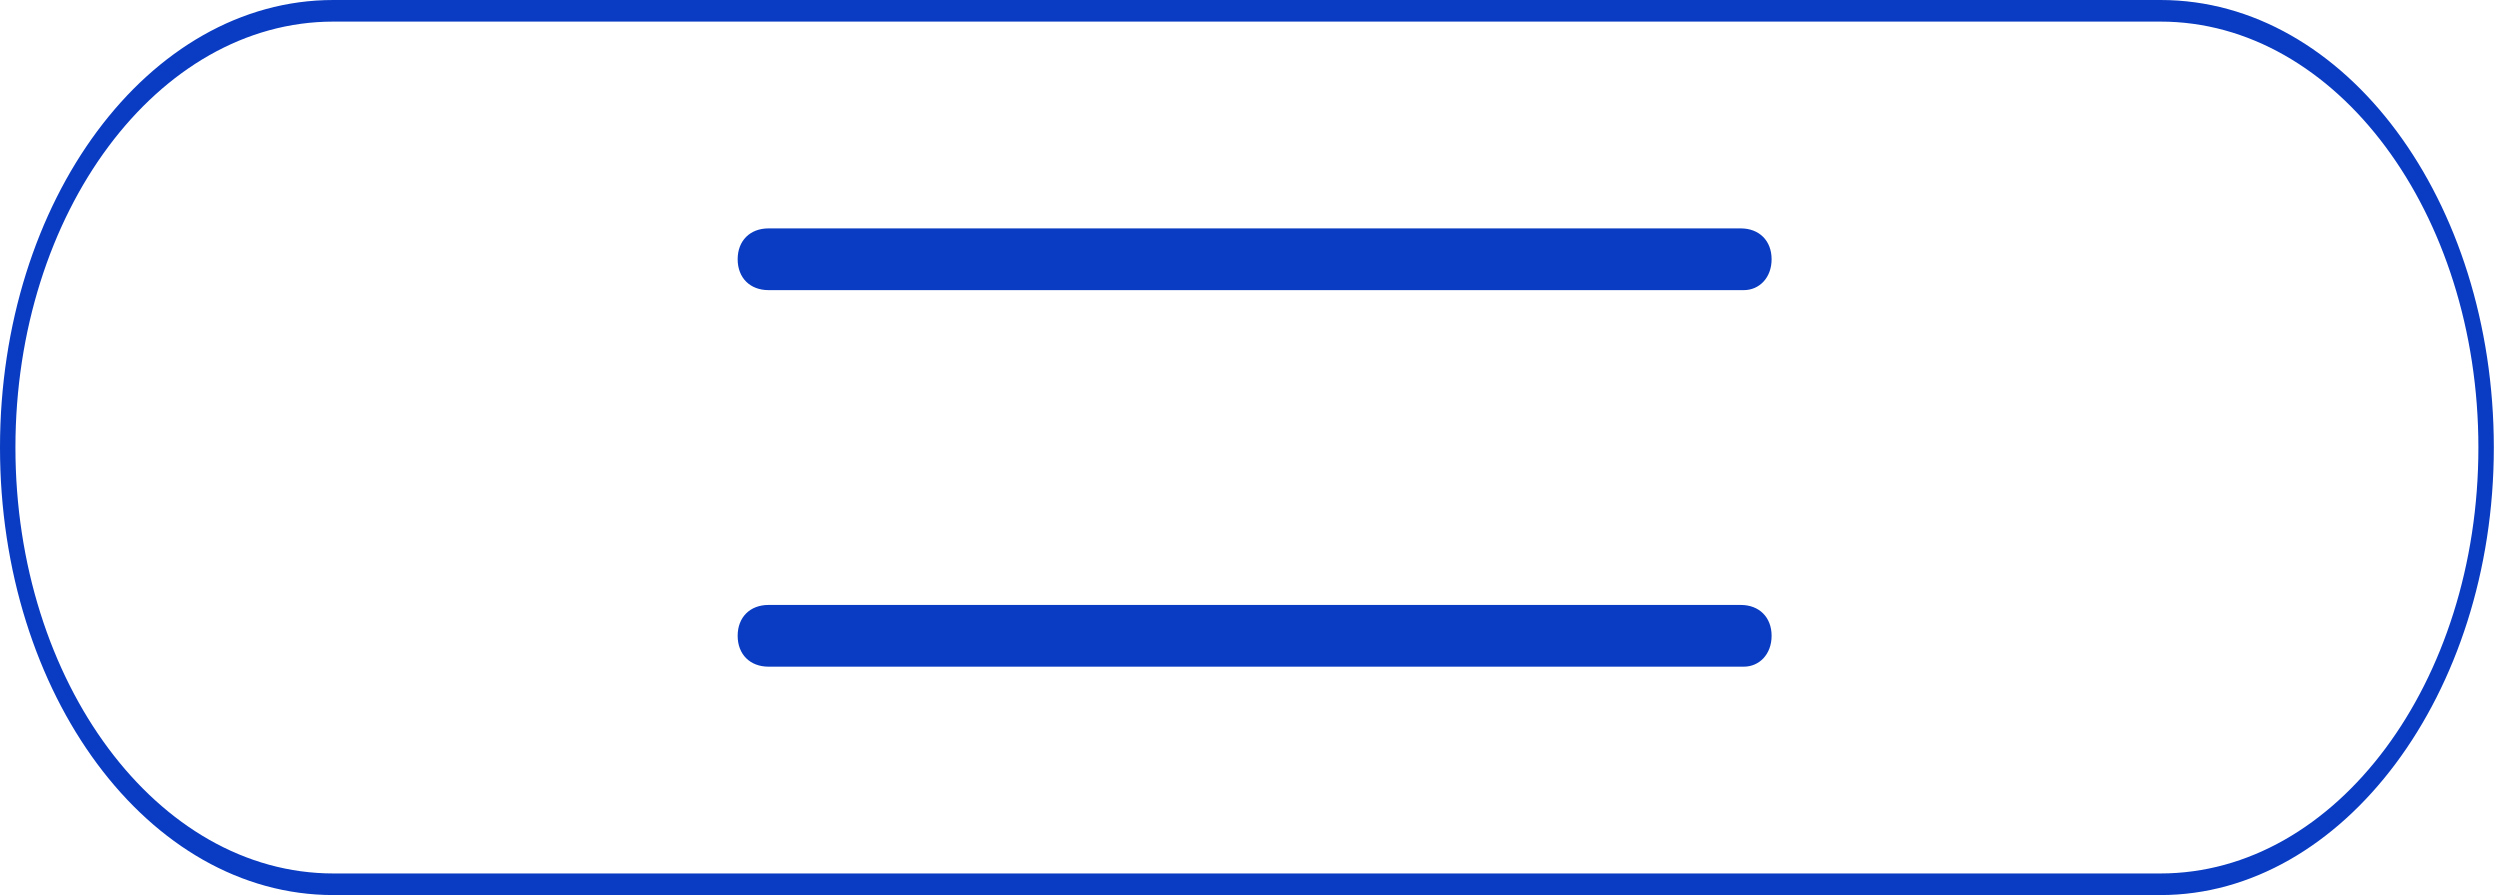 <svg xmlns="http://www.w3.org/2000/svg" xmlns:xlink="http://www.w3.org/1999/xlink" version="1.1" style="" xml:space="preserve" width="81" height="29"><rect id="backgroundrect" width="100%" height="100%" x="0" y="0" fill="none" stroke="none"/>
<style type="text/css">
	.st0{fill:#093CC2;}
<!--	.st0{fill: white}-->
</style>



<g class="currentLayer" style=""><title>Layer 1</title><g id="svg_1" class="">
	<path class="st0" d="M56.5,9.4 H24.9 c-0.6,0 -1,-0.4 -1,-1 s0.4,-1 1,-1 h31.5 c0.6,0 1,0.4 1,1 S57,9.4 56.5,9.4 z" id="svg_2"/>
</g><g id="svg_3" class="">
	<path class="st0" d="M56.5,21.6 H24.9 c-0.6,0 -1,-0.4 -1,-1 s0.4,-1 1,-1 h31.5 c0.6,0 1,0.4 1,1 S57,21.6 56.5,21.6 z" id="svg_4"/>
</g><g id="svg_5" class="">
	<g id="svg_6">
		<path class="st0" d="M10.8,-7.629394502828291e-7 h59.2 c6,0 10.8,6.5 10.8,14.5 s-4.9,14.5 -10.8,14.5 H10.8 c-6,0 -10.8,-6.5 -10.8,-14.5 S4.8,-7.629394502828291e-7 10.8,-7.629394502828291e-7 zM70,28.3 c5.7,0 10.3,-6.2 10.3,-13.8 s-4.6,-13.8 -10.3,-13.8 H10.8 c-5.7,0 -10.3,6.2 -10.3,13.8 s4.6,13.8 10.3,13.8 H70 z" id="svg_7"/>
	</g>
</g></g></svg>
